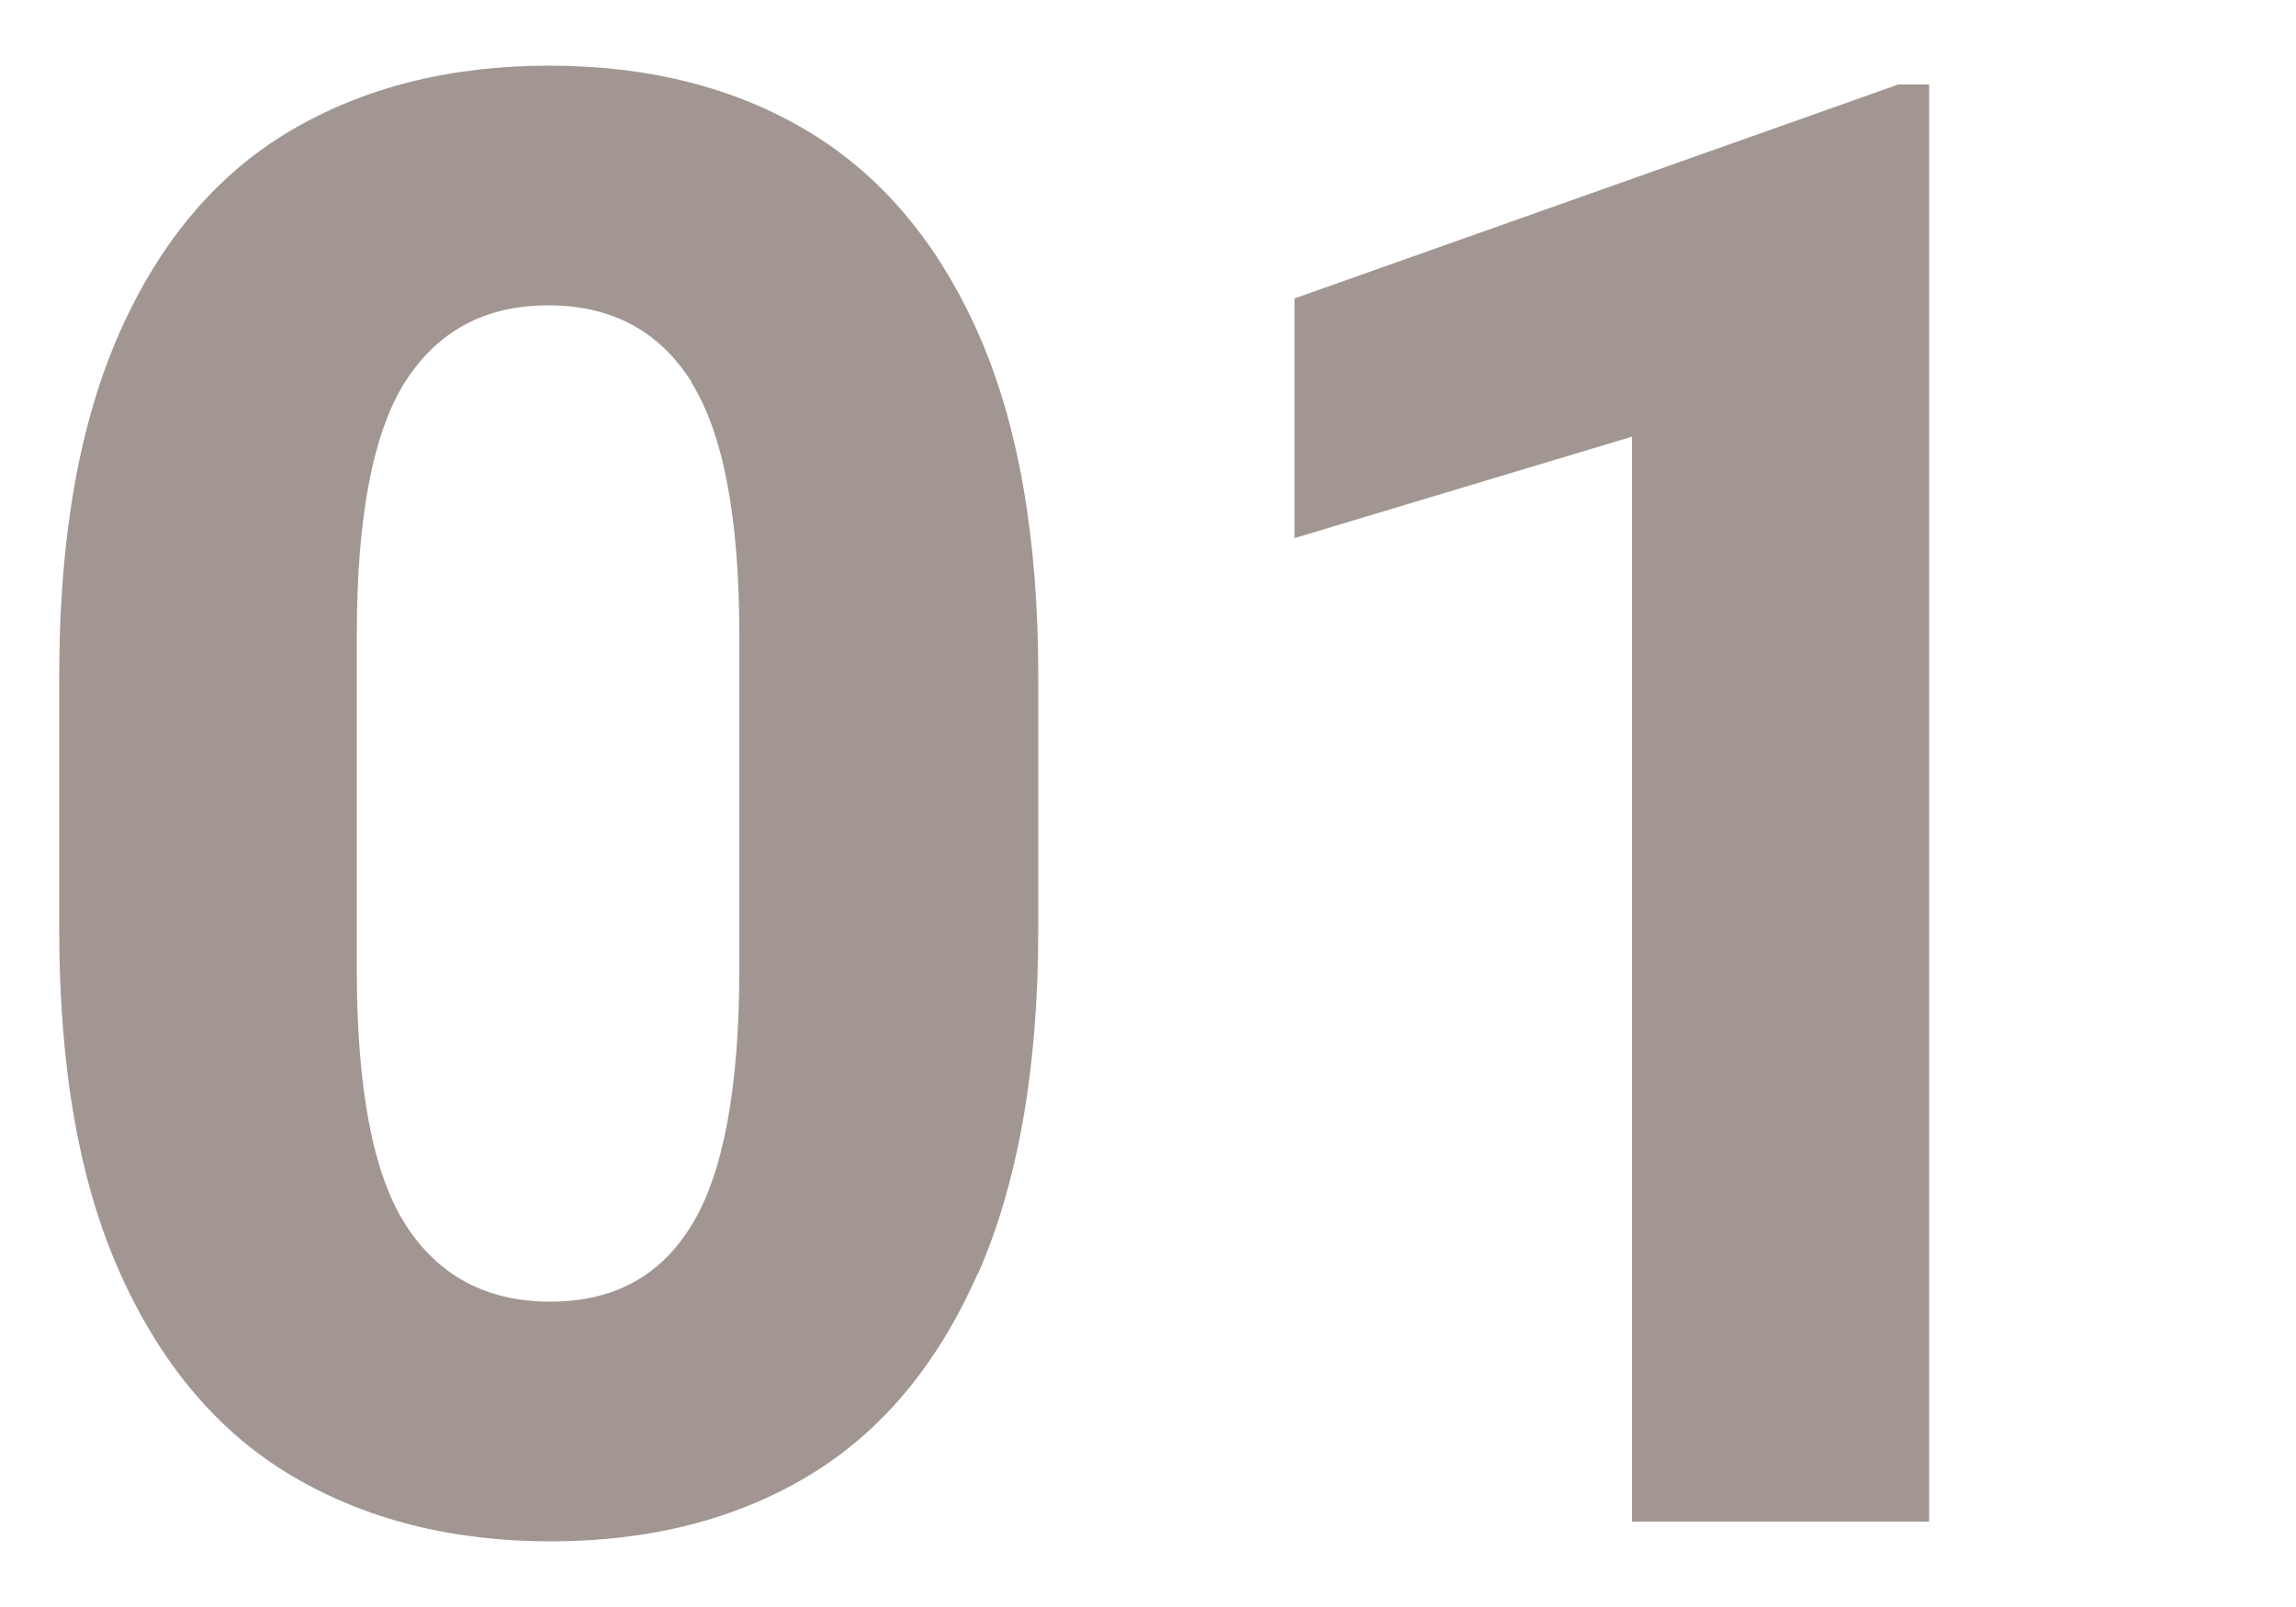 <svg xmlns="http://www.w3.org/2000/svg" id="uuid-024e09e6-9c99-4079-9e06-1b396f46a182" data-name="Livello 1" viewBox="0 0 50 35"><defs><style>      .uuid-47f68f20-714d-438b-abd7-b3fa5fa3e13c {        fill: #a19691;      }    </style></defs><path class="uuid-47f68f20-714d-438b-abd7-b3fa5fa3e13c" d="M21.29,27.74c-.87,1.98-2.1,3.45-3.68,4.4-1.58,.95-3.46,1.43-5.62,1.43s-4.04-.48-5.64-1.43c-1.6-.95-2.84-2.42-3.73-4.4-.89-1.98-1.33-4.48-1.33-7.49v-5.54c0-3.01,.44-5.5,1.32-7.48s2.12-3.44,3.71-4.38,3.47-1.42,5.63-1.42,4.04,.47,5.63,1.42,2.83,2.41,3.71,4.38,1.32,4.47,1.32,7.48v5.54c0,3.01-.44,5.5-1.31,7.49ZM15.06,8.32c-.7-1.11-1.74-1.67-3.12-1.67s-2.41,.56-3.12,1.67c-.7,1.11-1.05,2.95-1.05,5.51v7.28c0,2.59,.35,4.45,1.06,5.56s1.76,1.68,3.15,1.68,2.41-.56,3.09-1.68,1.03-2.97,1.03-5.56v-7.28c0-2.56-.35-4.4-1.05-5.51Z"></path><path class="uuid-47f68f20-714d-438b-abd7-b3fa5fa3e13c" d="M35.54,33.14V9.51l-7.35,2.21V6.5L41.34,1.84h.67v31.3h-6.47Z"></path></svg>
